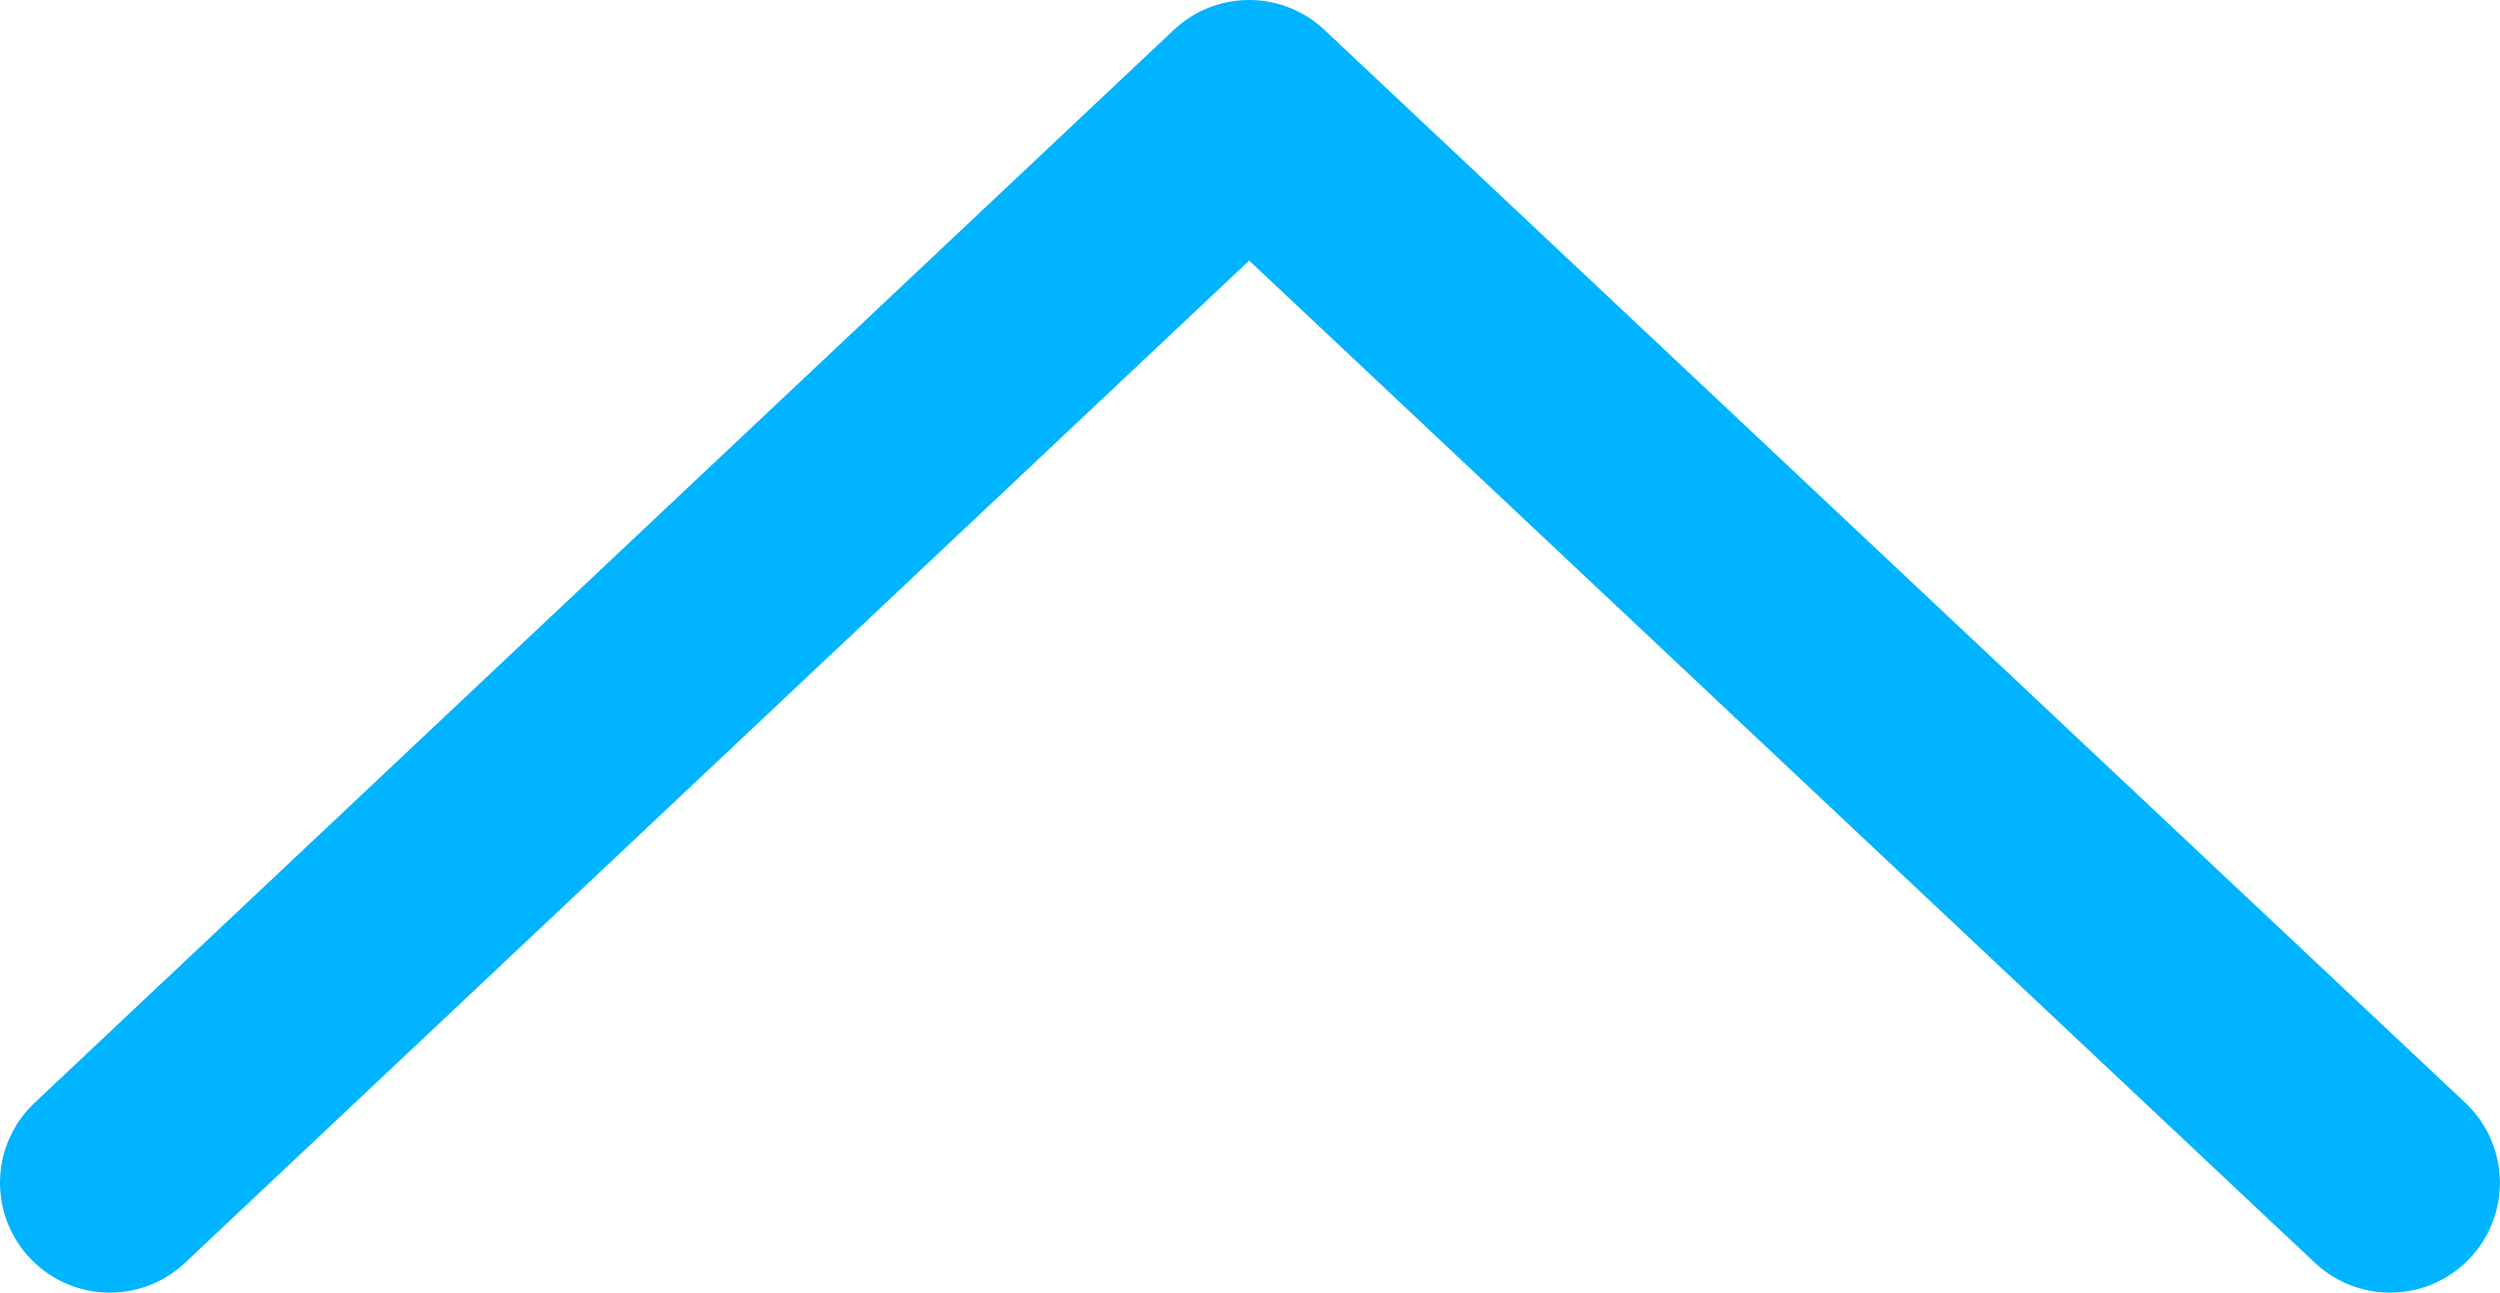 
<svg xmlns="http://www.w3.org/2000/svg" width="22.768" height="11.772" viewBox="0 0 22.768 11.772">
  









<path id="Path_129" data-name="Path 129" d="M1344.473,3089.133l10.376-9.772,10.391,9.772" transform="translate(-1343.473 -3078.361)" fill="none" stroke="#00b4ff" stroke-linecap="round" stroke-linejoin="round" stroke-width="2"></path>
</svg>